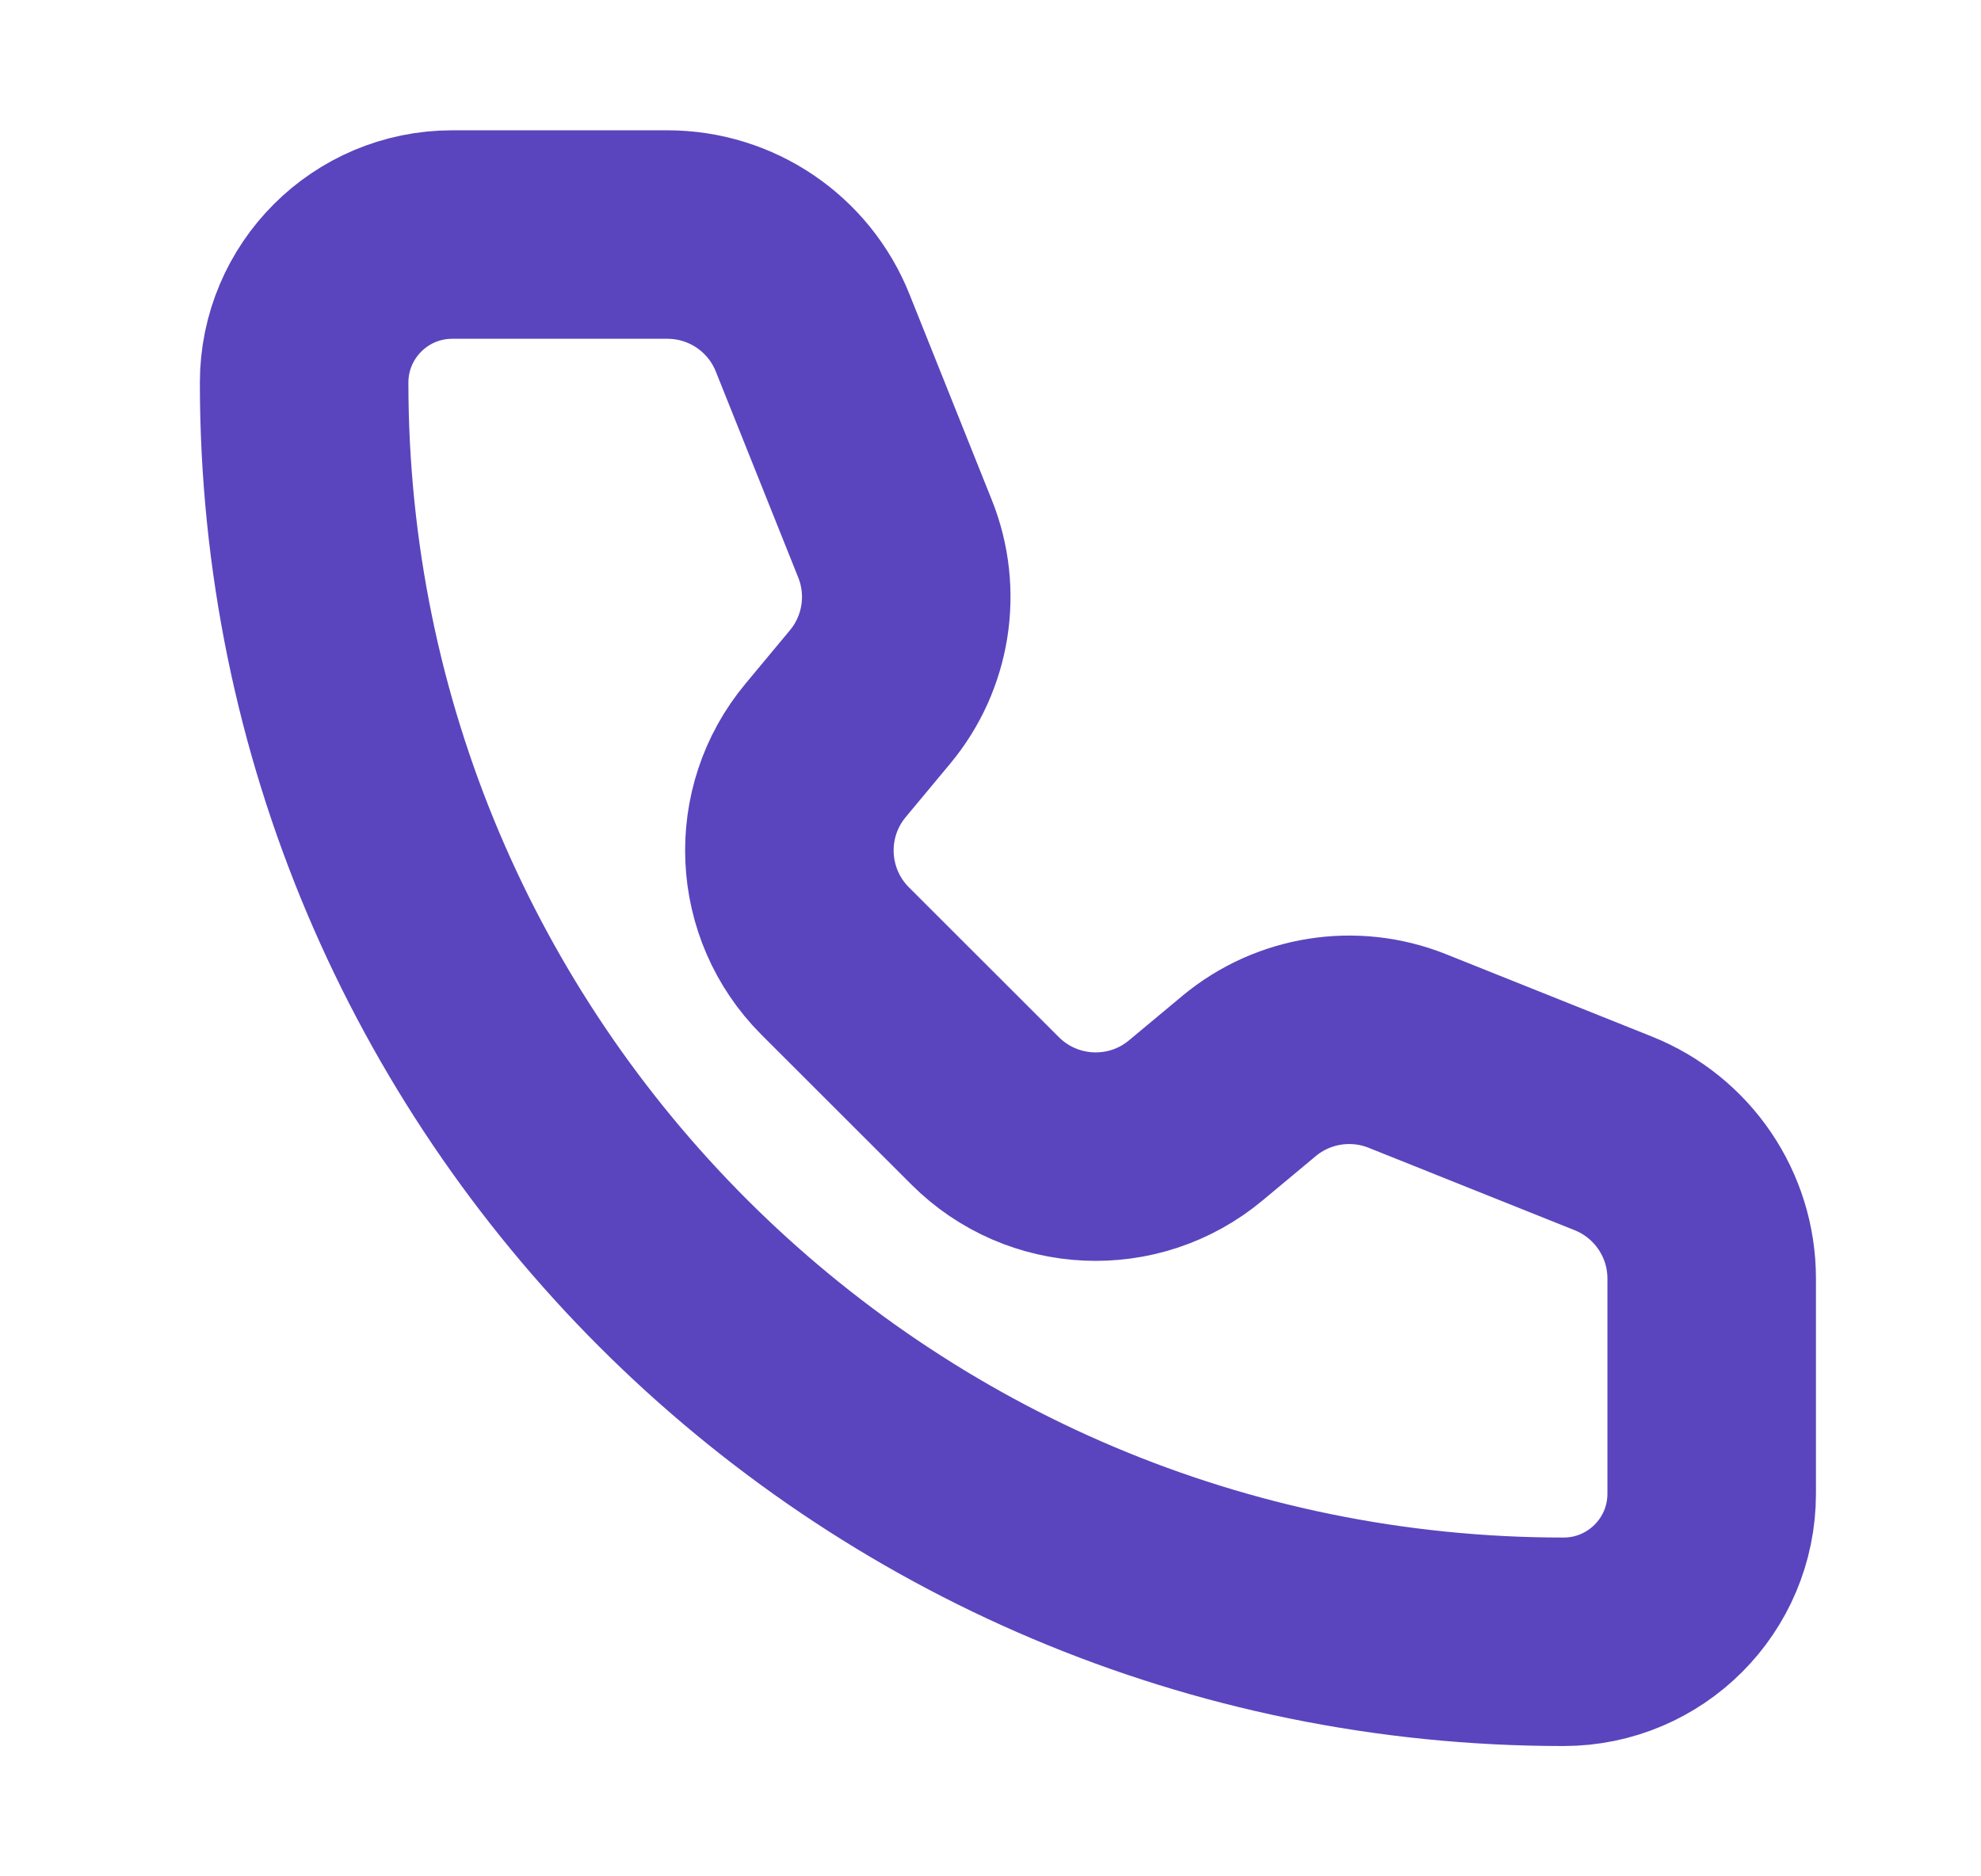<svg width="19" height="18" viewBox="0 0 19 18" fill="none" xmlns="http://www.w3.org/2000/svg">
<path d="M7.794 3.193C7.566 2.623 7.015 2.25 6.401 2.25H4.338C3.553 2.25 2.917 2.886 2.917 3.671C2.917 10.342 8.325 15.75 14.996 15.75C15.781 15.75 16.417 15.114 16.417 14.329L16.417 12.265C16.417 11.652 16.043 11.101 15.474 10.873L13.497 10.082C12.986 9.878 12.403 9.97 11.98 10.322L11.469 10.748C10.873 11.245 9.997 11.205 9.448 10.656L8.01 9.219C7.462 8.67 7.422 7.794 7.919 7.198L8.344 6.687C8.697 6.264 8.789 5.681 8.585 5.17L7.794 3.193Z" stroke="#5A45BE" stroke-width="2" stroke-linecap="round" stroke-linejoin="round"/>
</svg>
